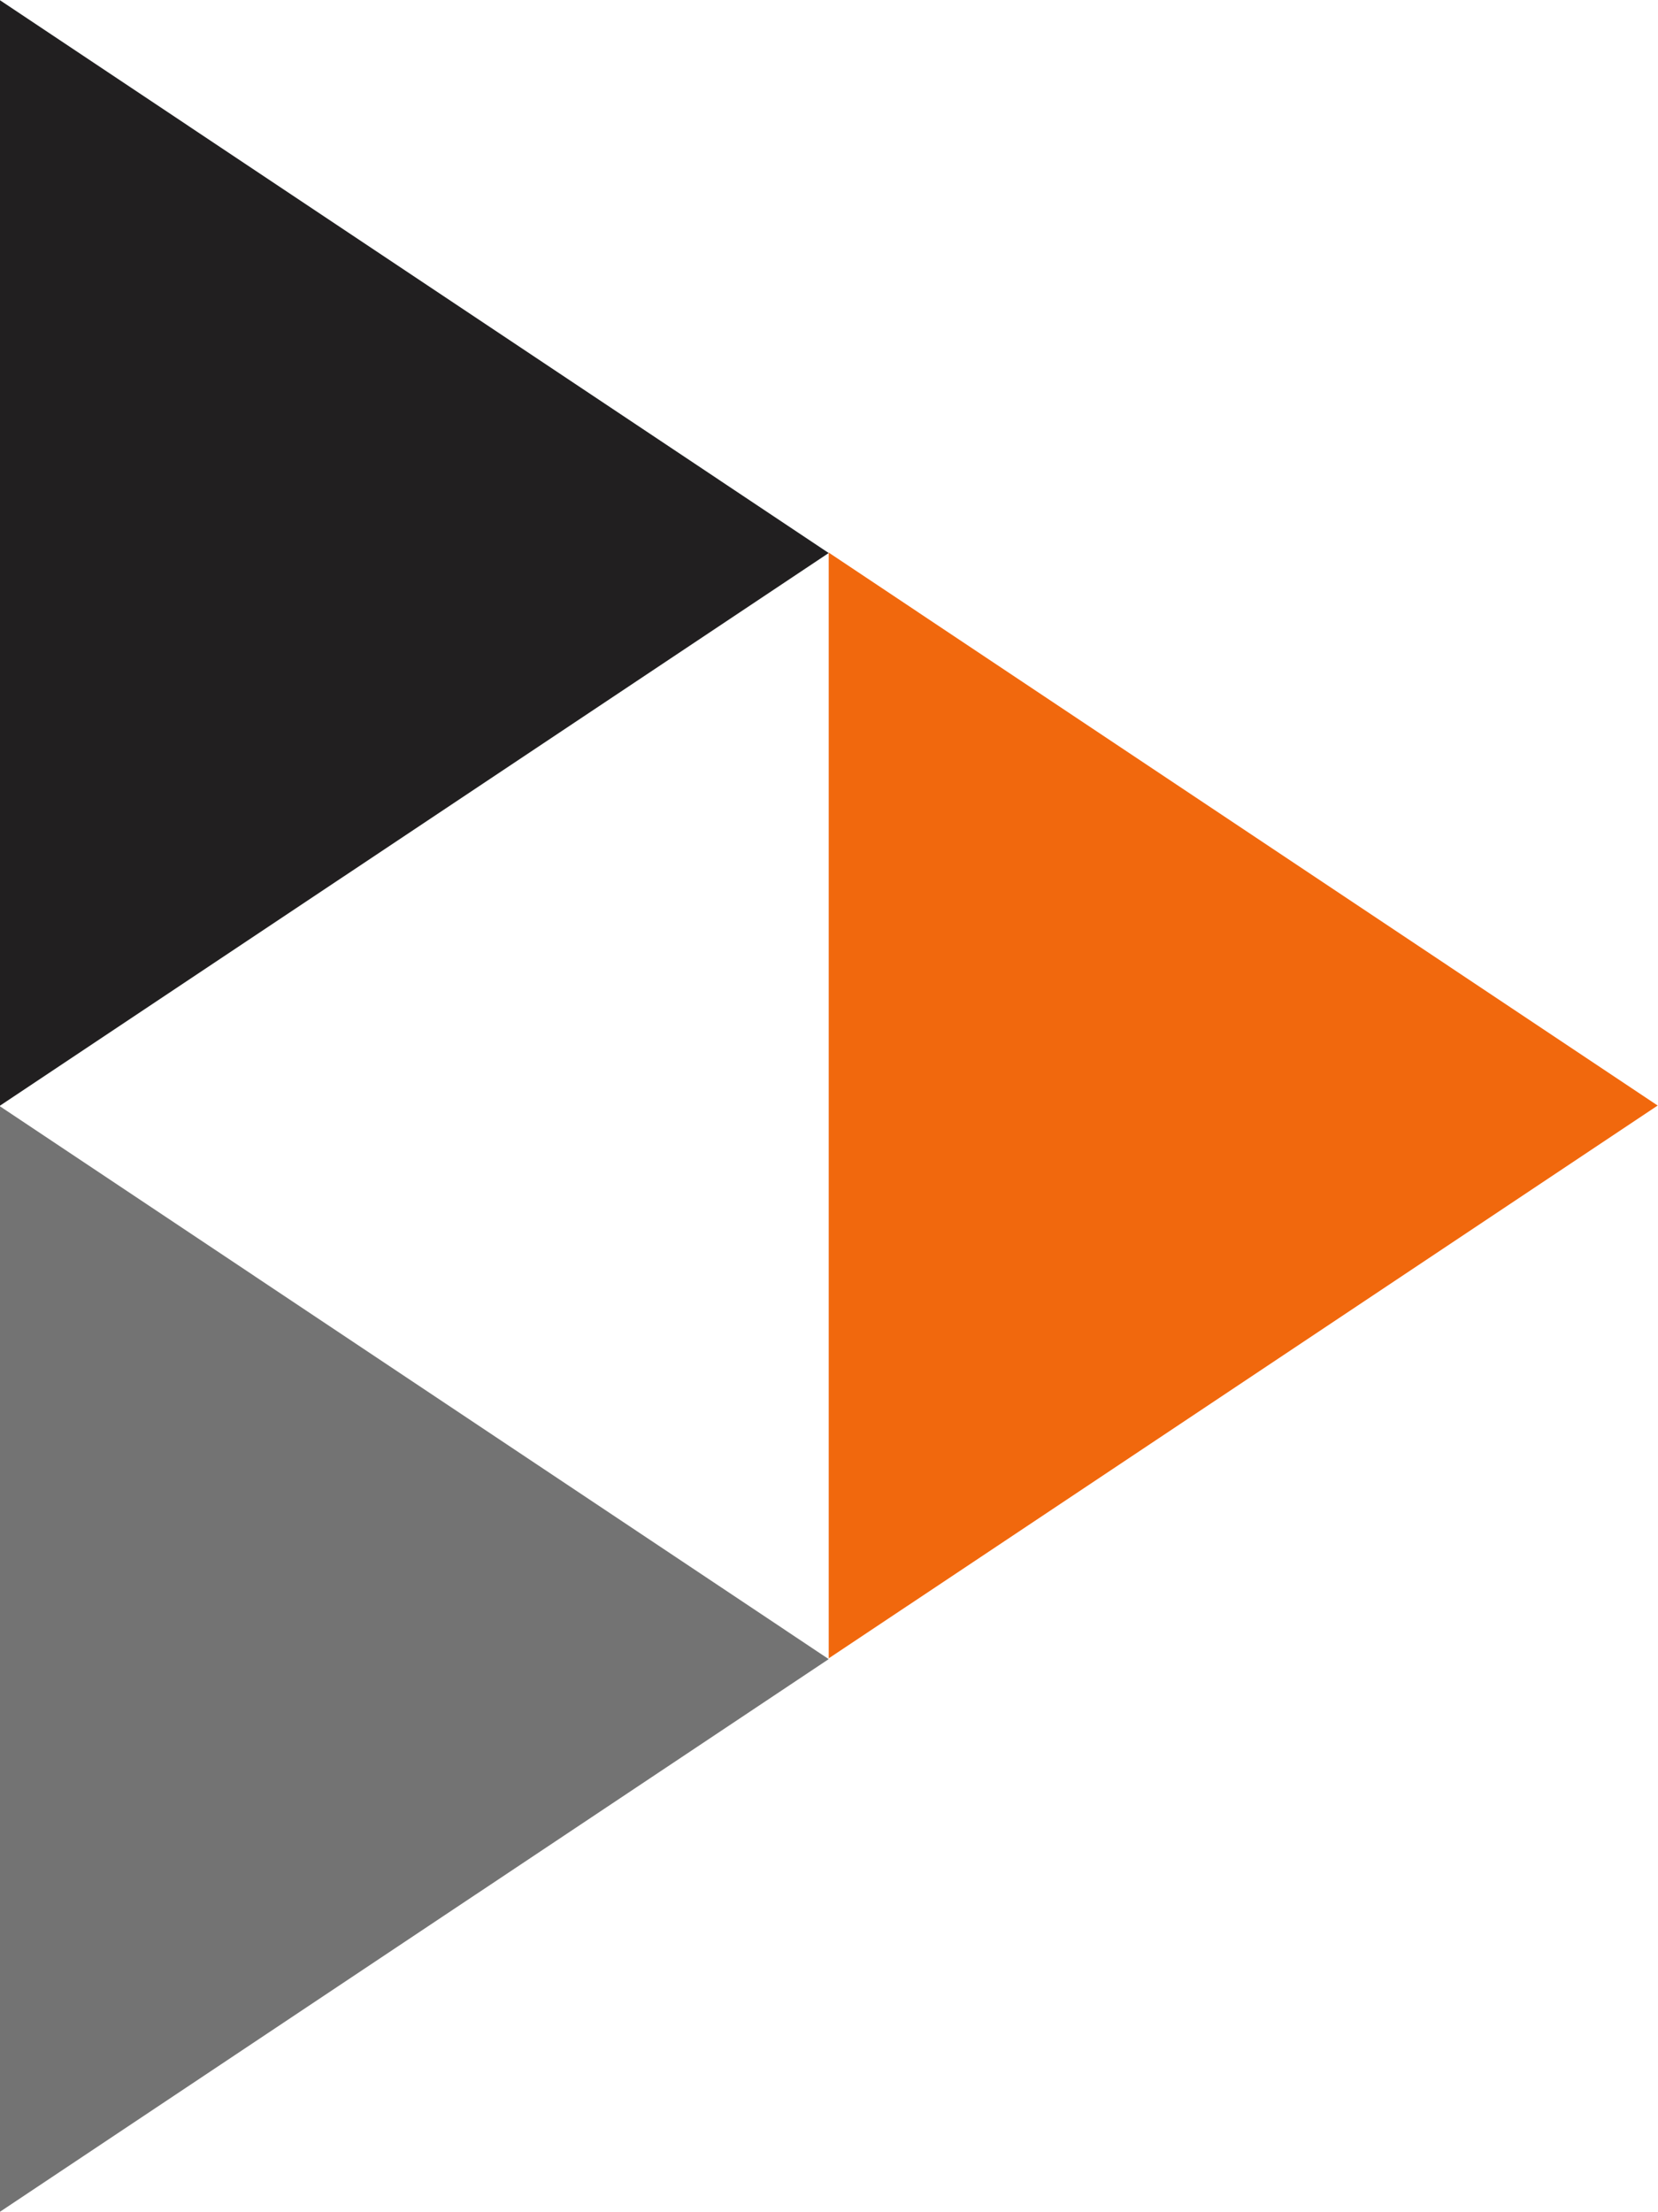 <?xml version="1.0" encoding="UTF-8" standalone="no"?>
<svg xmlns="http://www.w3.org/2000/svg" height="129.54mm" width="97.14mm" version="1.1" viewBox="2799 -911 367.144 489.609">
 <defs>
  <style>.cls-3 {
        fill: #211f20;
      }
      .cls-4 {
        fill: #737373;
      }
      .cls-5 {
        fill: #f1680d;
      }
      .cls-6 {
        fill: rgba(255, 255, 255, 0);
      }</style>
 </defs>
 <g class="cls-1" data-name="Artboard – 1" transform="translate(0 465.94)">
  <g transform="matrix(22.946 0 0 22.946 1881.1 -2899)" data-name="Symbol 3 – 1">
   <g transform="translate(0,2.333)" data-name="Group 44">
    <path transform="translate(989,564)" data-name="Path 4" class="cls-3" fill="#211f20" d="m-949-500v10.667l8-5.333"/>
    <path transform="translate(989,574.67)" data-name="Path 5" class="cls-4" fill="#737373" d="m-949-500v10.667l8-5.333"/>
    <path transform="translate(997,569.33)" data-name="Path 6" class="cls-5" fill="#f1680d" d="m-949-500v10.667l8-5.333"/>
   </g>
  </g>
 </g>
</svg>
